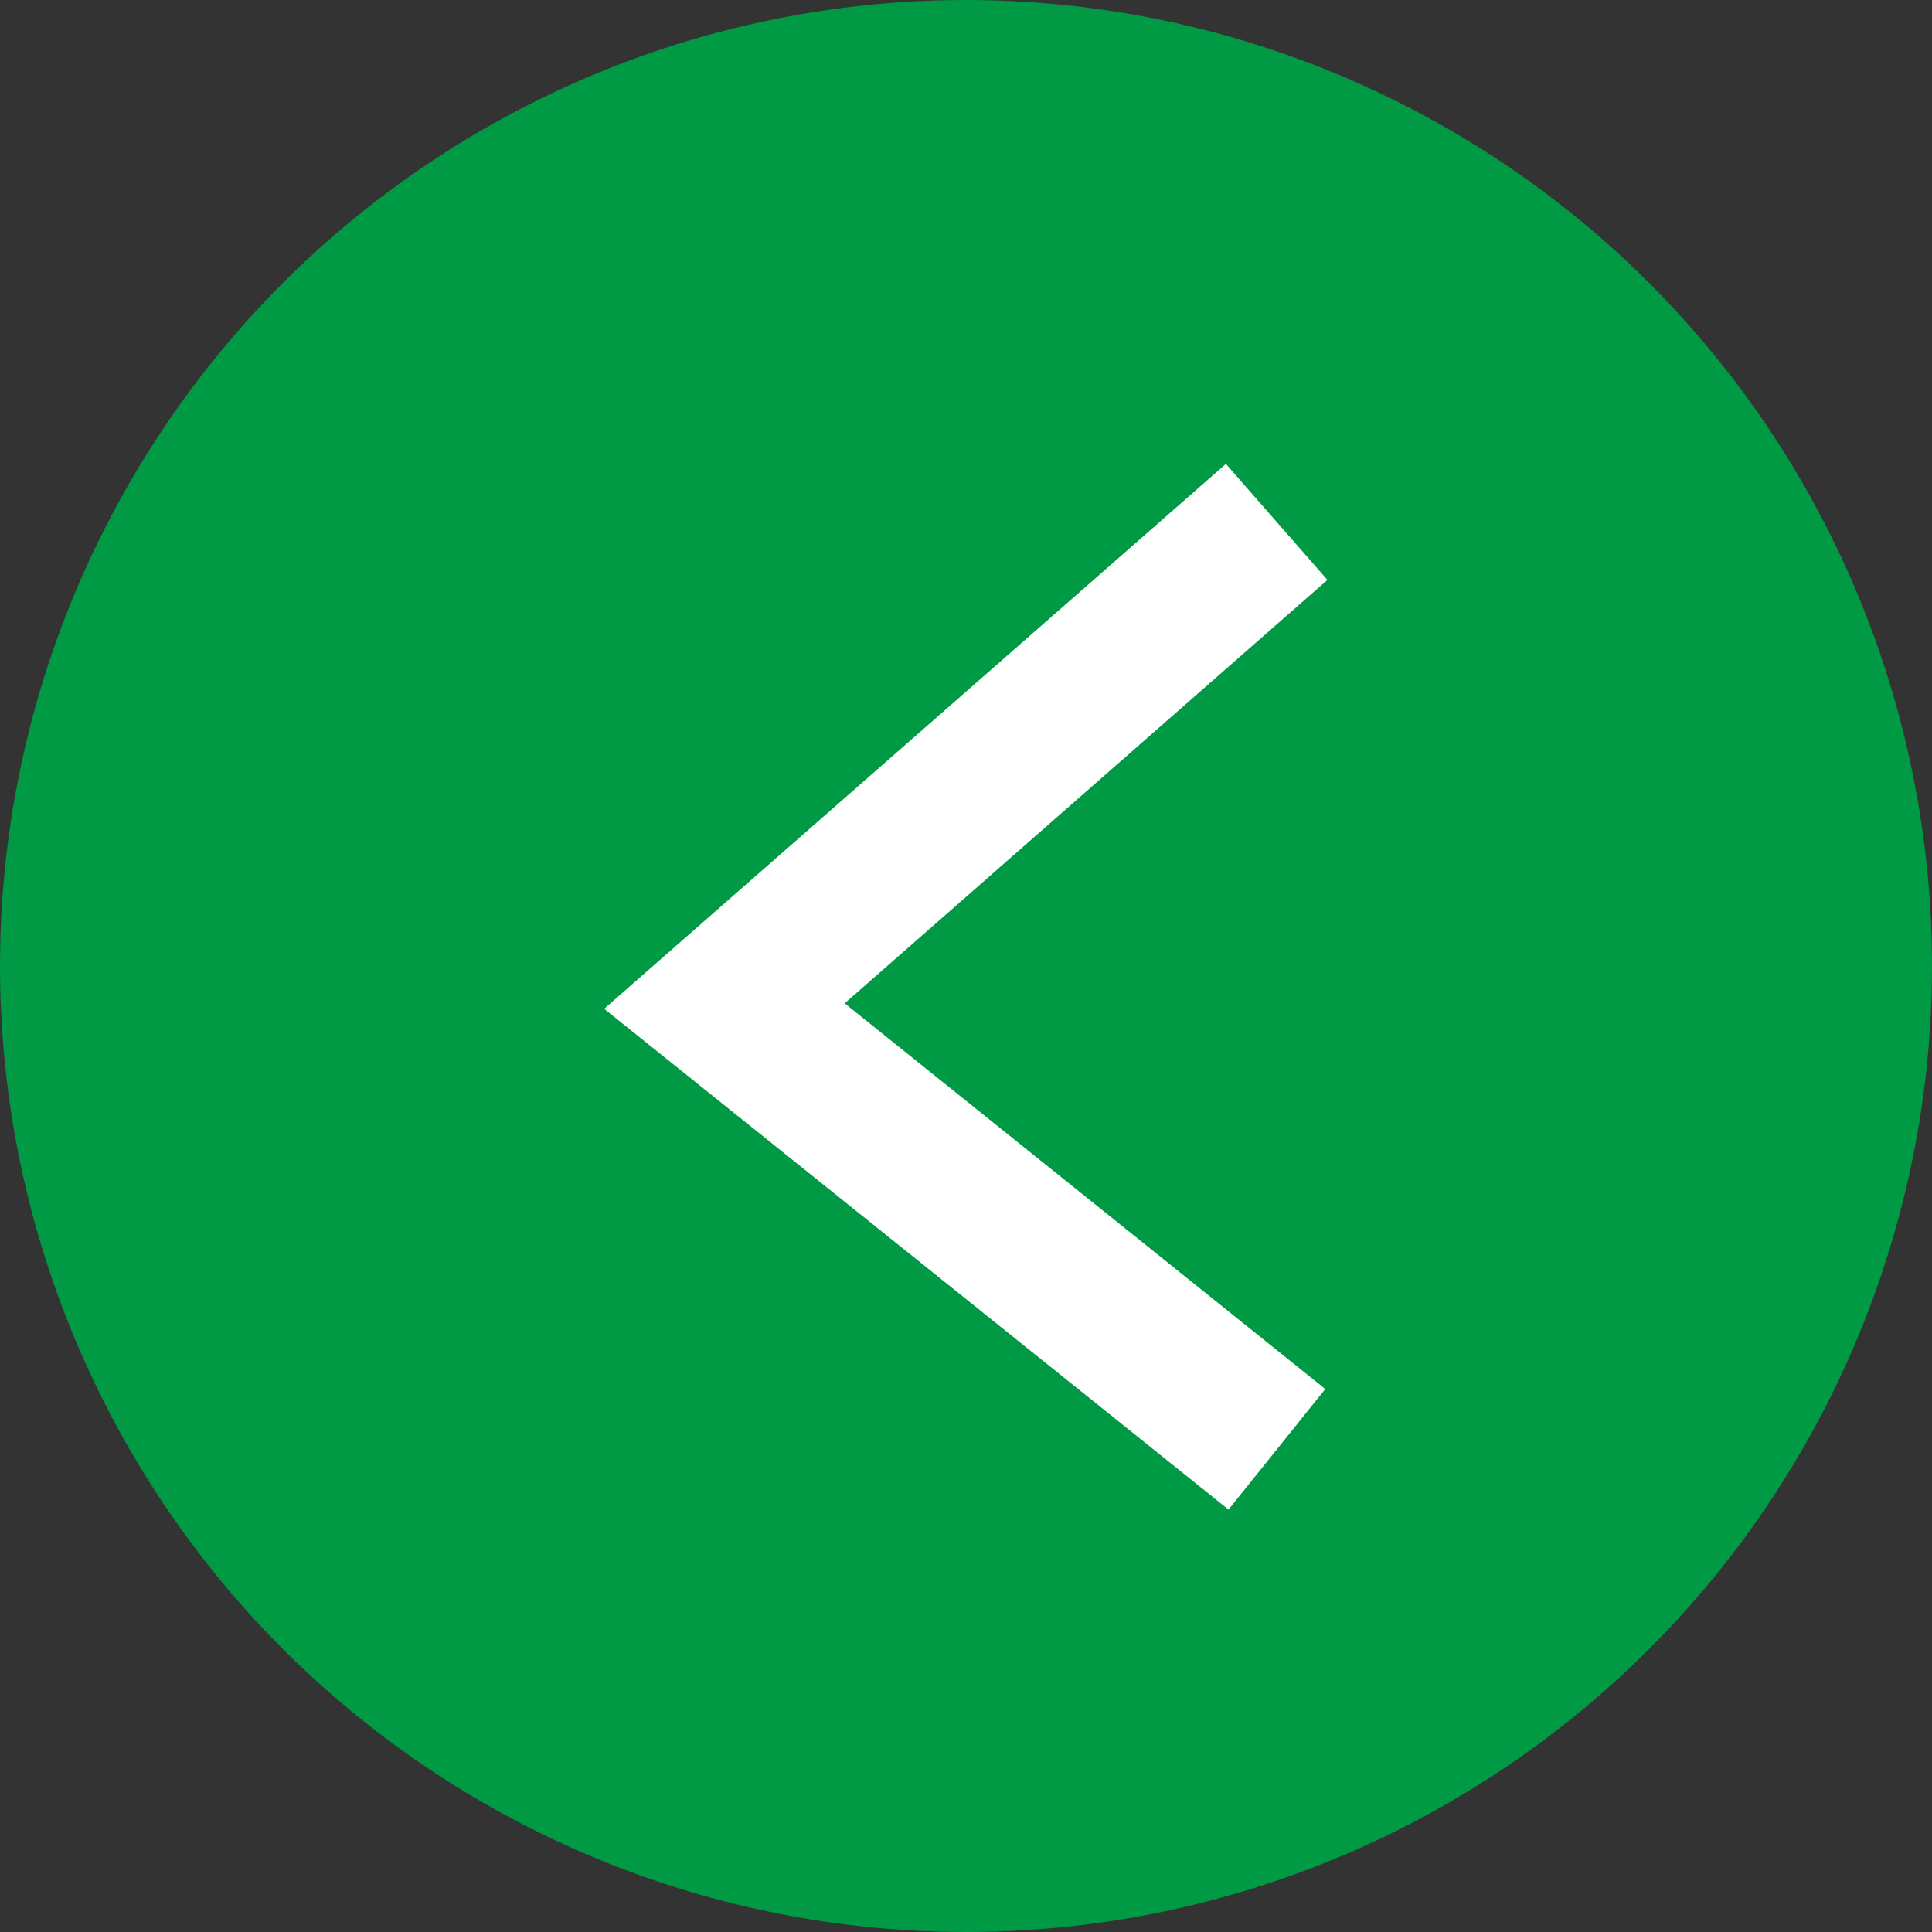 <svg xmlns="http://www.w3.org/2000/svg" width="25" height="25" viewBox="0 0 25 25">
  <rect x="0" y="0" width="25" height="25" fill="#333333" stroke="none"/>
  <g id="グループ_945" data-name="グループ 945" transform="translate(1238 16417)">
    <circle id="楕円形_9" data-name="楕円形 9" cx="12.5" cy="12.5" r="12.5" transform="translate(-1213 -16392) rotate(180)" fill="#094"/>
    <path id="パス_27" data-name="パス 27" d="M11.25,10.1,5.771,3.853.78,10.072-.78,8.82,5.7.741l7.051,8.045Z" transform="translate(-1230.923 -16398.246) rotate(-90)" fill="#fff"/>
  </g>
</svg>
